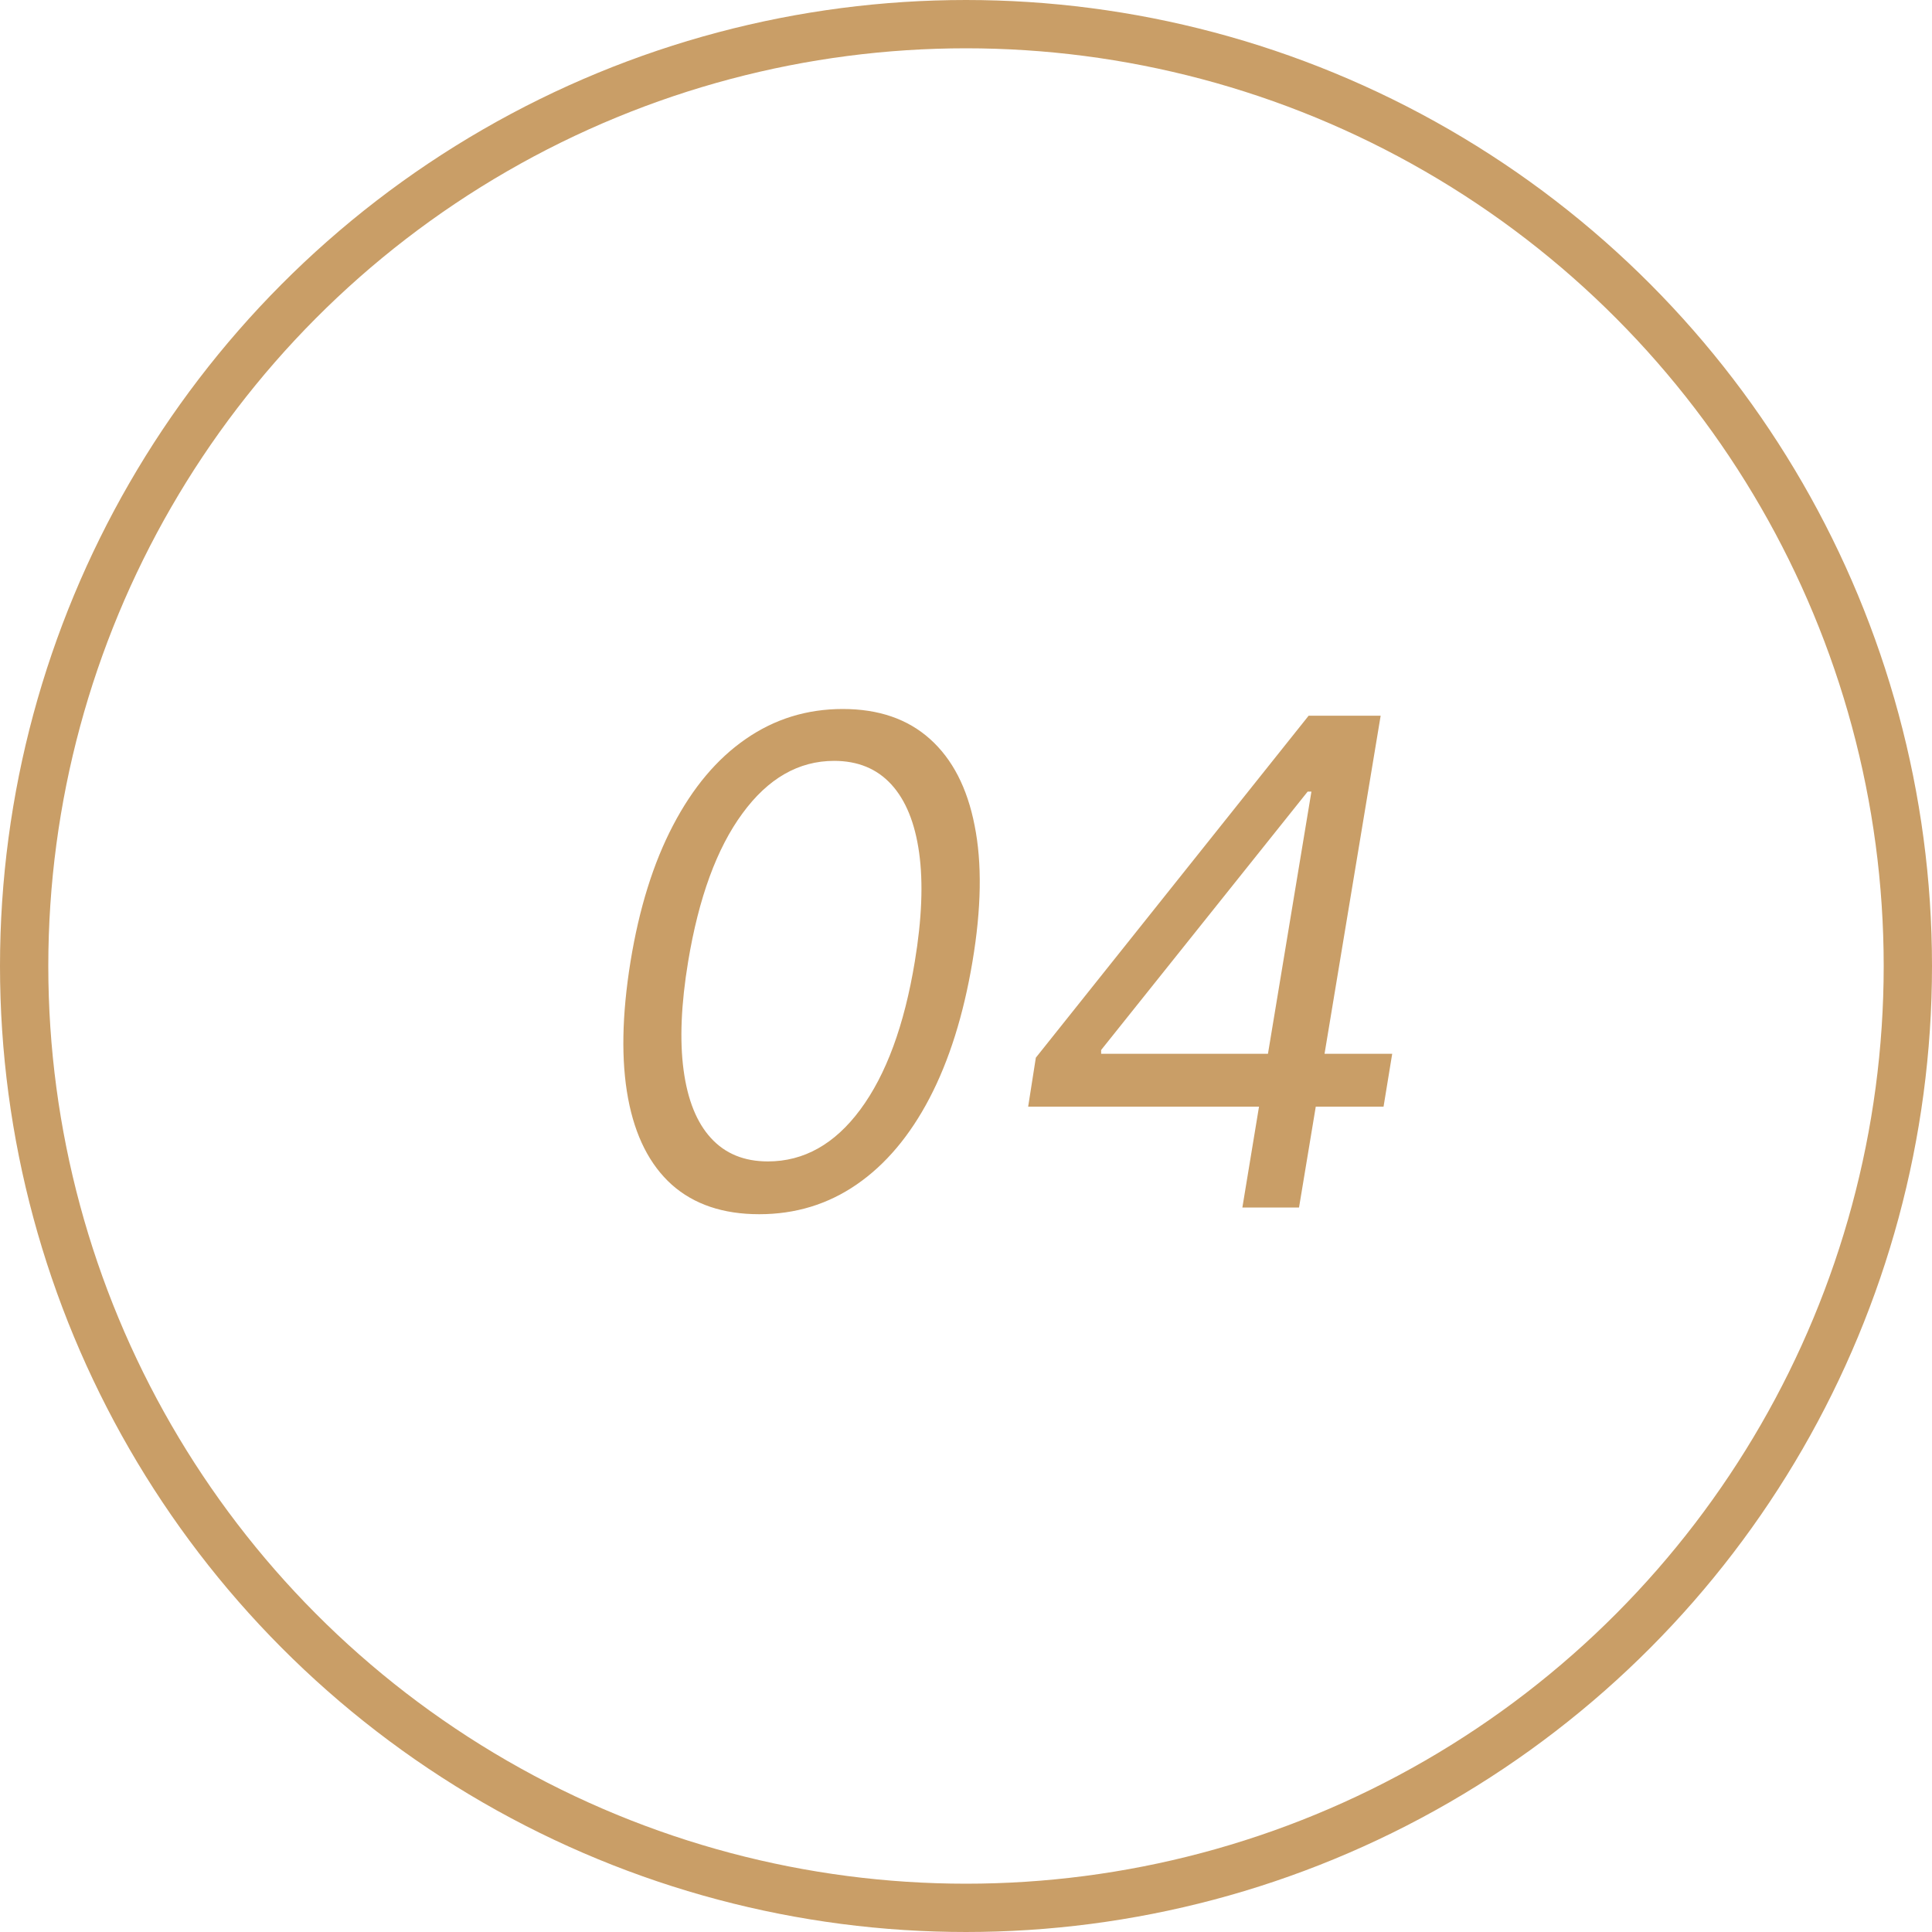 <?xml version="1.0" encoding="UTF-8"?> <svg xmlns="http://www.w3.org/2000/svg" width="40" height="40" viewBox="0 0 40 40" fill="none"><path d="M15.719 25.139C14.97 25.139 14.367 24.935 13.909 24.528C13.452 24.117 13.15 23.522 13.004 22.743C12.858 21.961 12.875 21.016 13.054 19.909C13.233 18.809 13.526 17.869 13.934 17.09C14.342 16.308 14.844 15.711 15.44 15.3C16.037 14.886 16.706 14.679 17.449 14.679C18.191 14.679 18.793 14.886 19.254 15.3C19.718 15.715 20.026 16.311 20.178 17.09C20.334 17.869 20.319 18.809 20.134 19.909C19.948 21.016 19.651 21.959 19.244 22.738C18.836 23.517 18.334 24.112 17.737 24.523C17.141 24.934 16.468 25.139 15.719 25.139ZM15.898 24.046C16.643 24.046 17.282 23.688 17.812 22.972C18.345 22.252 18.722 21.232 18.94 19.909C19.086 19.027 19.116 18.277 19.03 17.657C18.944 17.037 18.751 16.565 18.453 16.24C18.155 15.915 17.76 15.753 17.27 15.753C16.534 15.753 15.901 16.116 15.371 16.842C14.84 17.564 14.466 18.587 14.247 19.909C14.101 20.791 14.07 21.54 14.153 22.156C14.236 22.773 14.425 23.242 14.72 23.563C15.014 23.885 15.407 24.046 15.898 24.046ZM21.287 22.912L21.446 21.898L27.094 14.818H27.829L27.571 16.389H27.074L22.798 21.739V21.818H28.824L28.645 22.912H21.287ZM25.722 25L26.119 22.594L26.199 22.136L27.412 14.818H28.585L26.895 25H25.722Z" fill="#C99E67"></path><circle cx="20" cy="20" r="19.5" stroke="#C99E67"></circle></svg> 